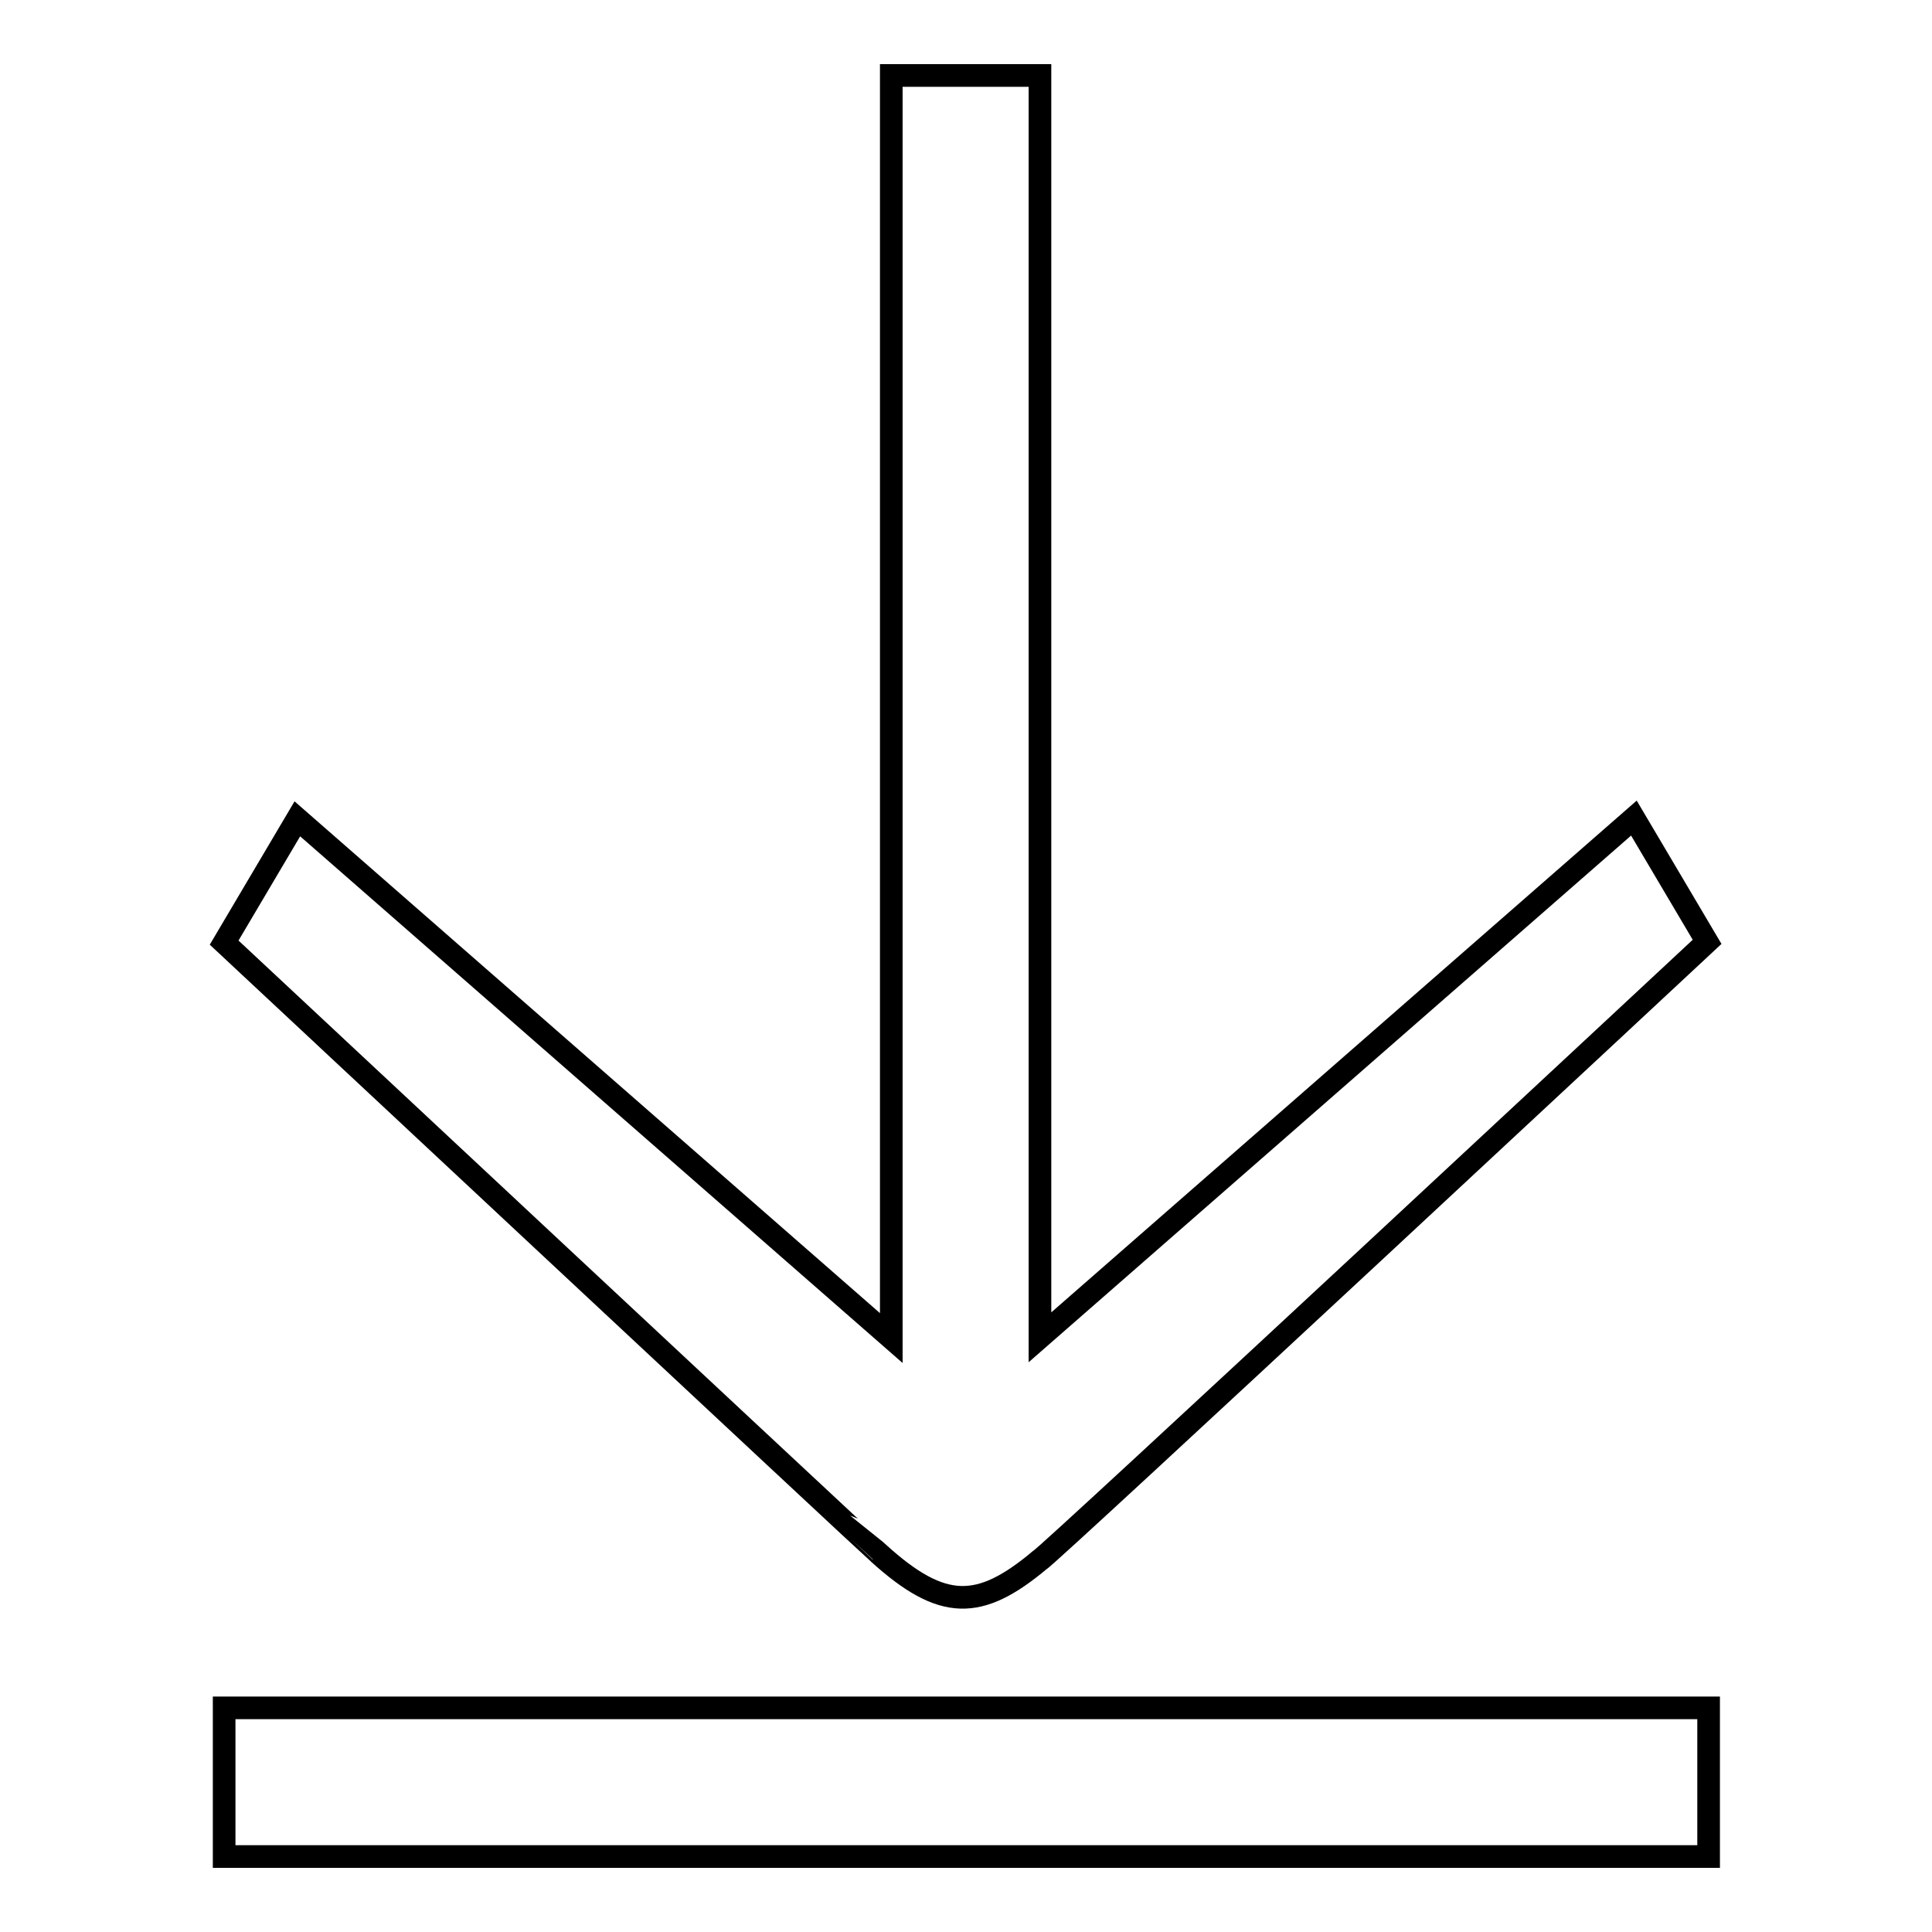 <?xml version="1.0" encoding="utf-8"?>
<!-- Svg Vector Icons : http://www.onlinewebfonts.com/icon -->
<!DOCTYPE svg PUBLIC "-//W3C//DTD SVG 1.1//EN" "http://www.w3.org/Graphics/SVG/1.1/DTD/svg11.dtd">
<svg version="1.1" xmlns="http://www.w3.org/2000/svg" xmlns:xlink="http://www.w3.org/1999/xlink" x="0px" y="0px" viewBox="0 0 256 256" enable-background="new 0 0 256 256" xml:space="preserve">
<g><g><path stroke-width="3" fill-opacity="0" stroke="#000000"  d="M29.7,246v-19.7h196.7V246H29.7L29.7,246z M137.8,206.7c-8,6.7-12.9,6.8-21.4-0.9c-0.1,0-86.7-80.9-86.7-80.9l9.7-16.4l78.7,68.8V10h19.7l0,167.2l78.7-68.8l9.7,16.4C226.2,124.8,137.9,207.1,137.8,206.7L137.8,206.7z"/></g></g>
</svg>